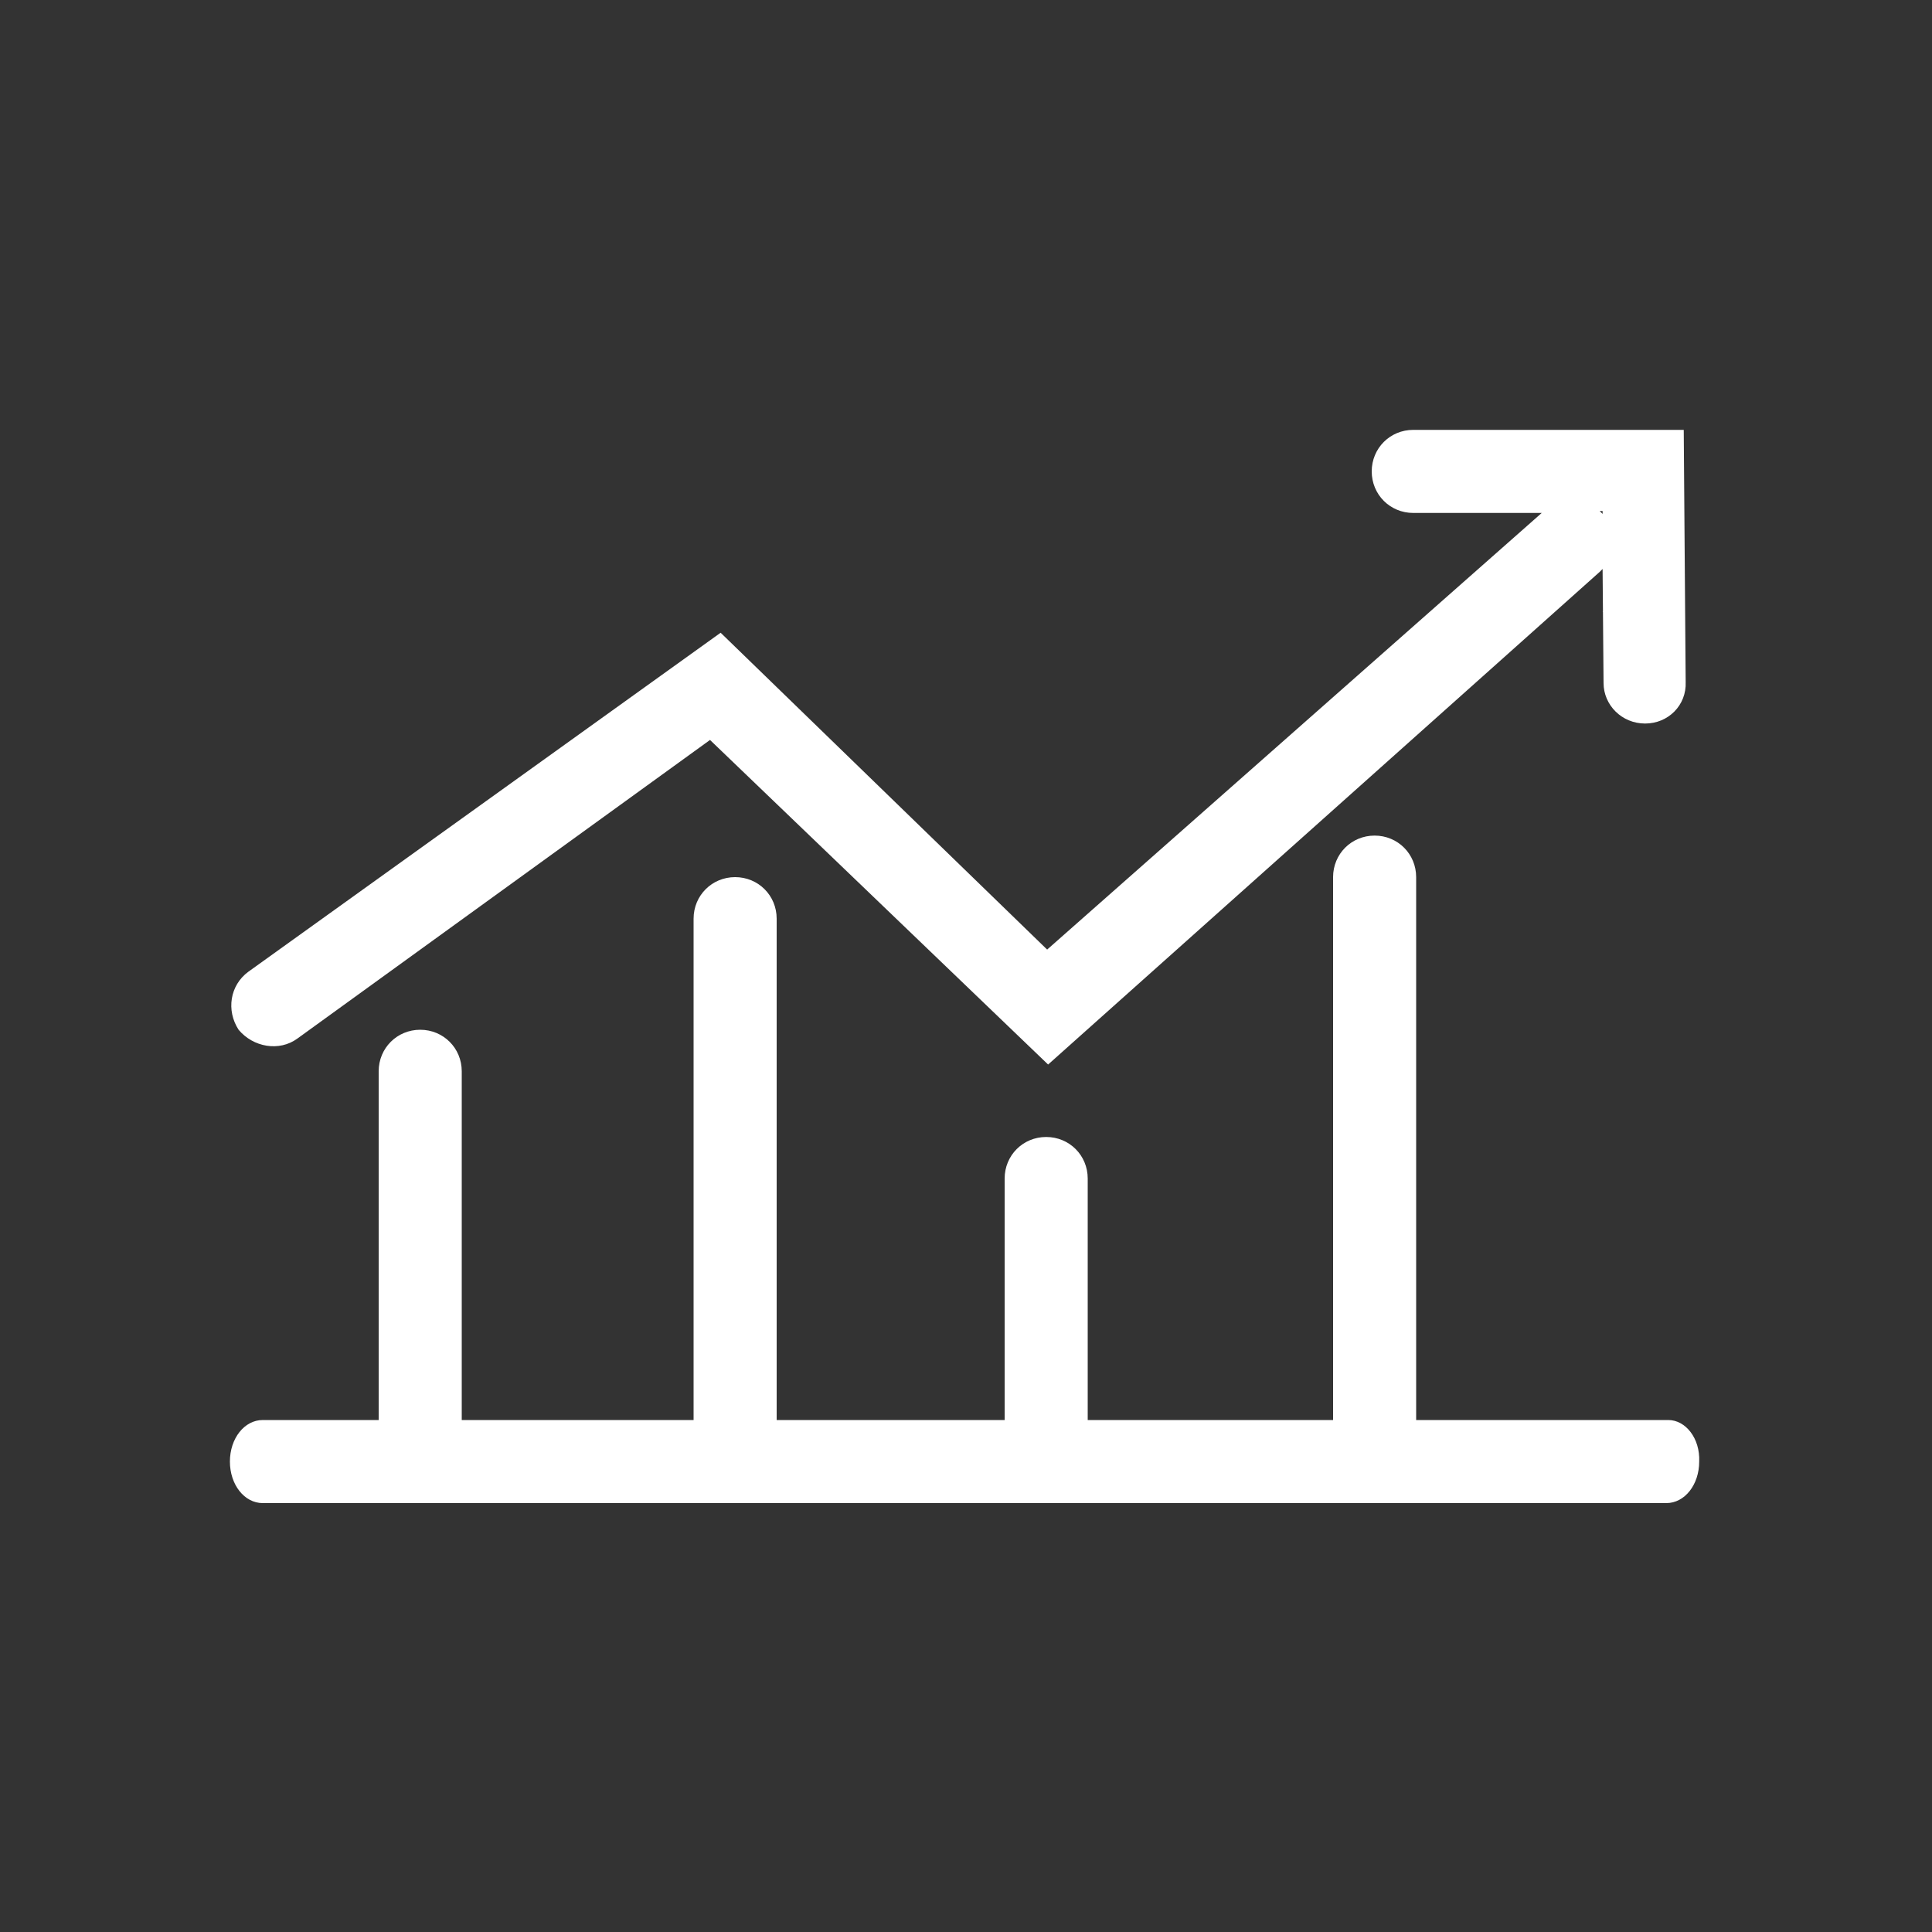 <?xml version="1.0" encoding="utf-8"?>
<!-- Generator: Adobe Illustrator 22.0.0, SVG Export Plug-In . SVG Version: 6.00 Build 0)  -->
<svg version="1.1" id="图层_1" xmlns="http://www.w3.org/2000/svg" xmlns:xlink="http://www.w3.org/1999/xlink" x="0px" y="0px"
	 viewBox="0 0 200 200" style="enable-background:new 0 0 200 200;" xml:space="preserve">
<rect x="0" y="0" width="200" height="200" fill="#333333" stroke="none"/>
<style type="text/css">
	.st0{fill:#FFFFFF;}
</style>
<g>
	<path class="st0" d="M166.1,63.5v-0.2h-0.2l0.1,0.1C166,63.3,166.1,63.4,166.1,63.5z M30.8,107.5l42.7-30.9l35,33.6l57.1-51
		c0.1-0.1,0.2-0.2,0.3-0.3l0.1,11.8c0,2.3,1.9,4.2,4.3,4.2h0c2.4,0,4.3-1.9,4.2-4.3l-0.2-26.1l-28,0c-2.4,0-4.3,1.9-4.3,4.3
		c0,2.4,1.9,4.3,4.3,4.3l13.3,0l0,0l-51.2,45.2L74.6,65.5l-48.9,35.1c-1.9,1.4-2.3,4-1,6C26.2,108.4,28.9,108.9,30.8,107.5z
		 M165.9,53v0.2c-0.1-0.1-0.1-0.1-0.2-0.2l-0.1-0.1H165.9z M172.7,147h-26.1V90.8c0-2.4-1.9-4.3-4.3-4.3c-2.4,0-4.3,1.9-4.3,4.3V147
		h-25.4v-25c0-2.4-1.9-4.3-4.3-4.3c-2.4,0-4.3,1.9-4.3,4.3v25H80.4c0-0.1,0-0.2,0-0.3V95.1c0-2.4-1.9-4.3-4.3-4.3s-4.3,1.9-4.3,4.3
		v51.6c0,0.1,0,0.2,0,0.3h-24v-36.1c0-2.4-1.9-4.3-4.3-4.3c-2.4,0-4.3,1.9-4.3,4.3V147h-12c-1.9,0-3.4,1.9-3.4,4.3s1.5,4.3,3.4,4.3
		h145.3c1.9,0,3.4-1.9,3.4-4.3C176,148.9,174.5,147,172.7,147z"/>
</g>
</svg>
